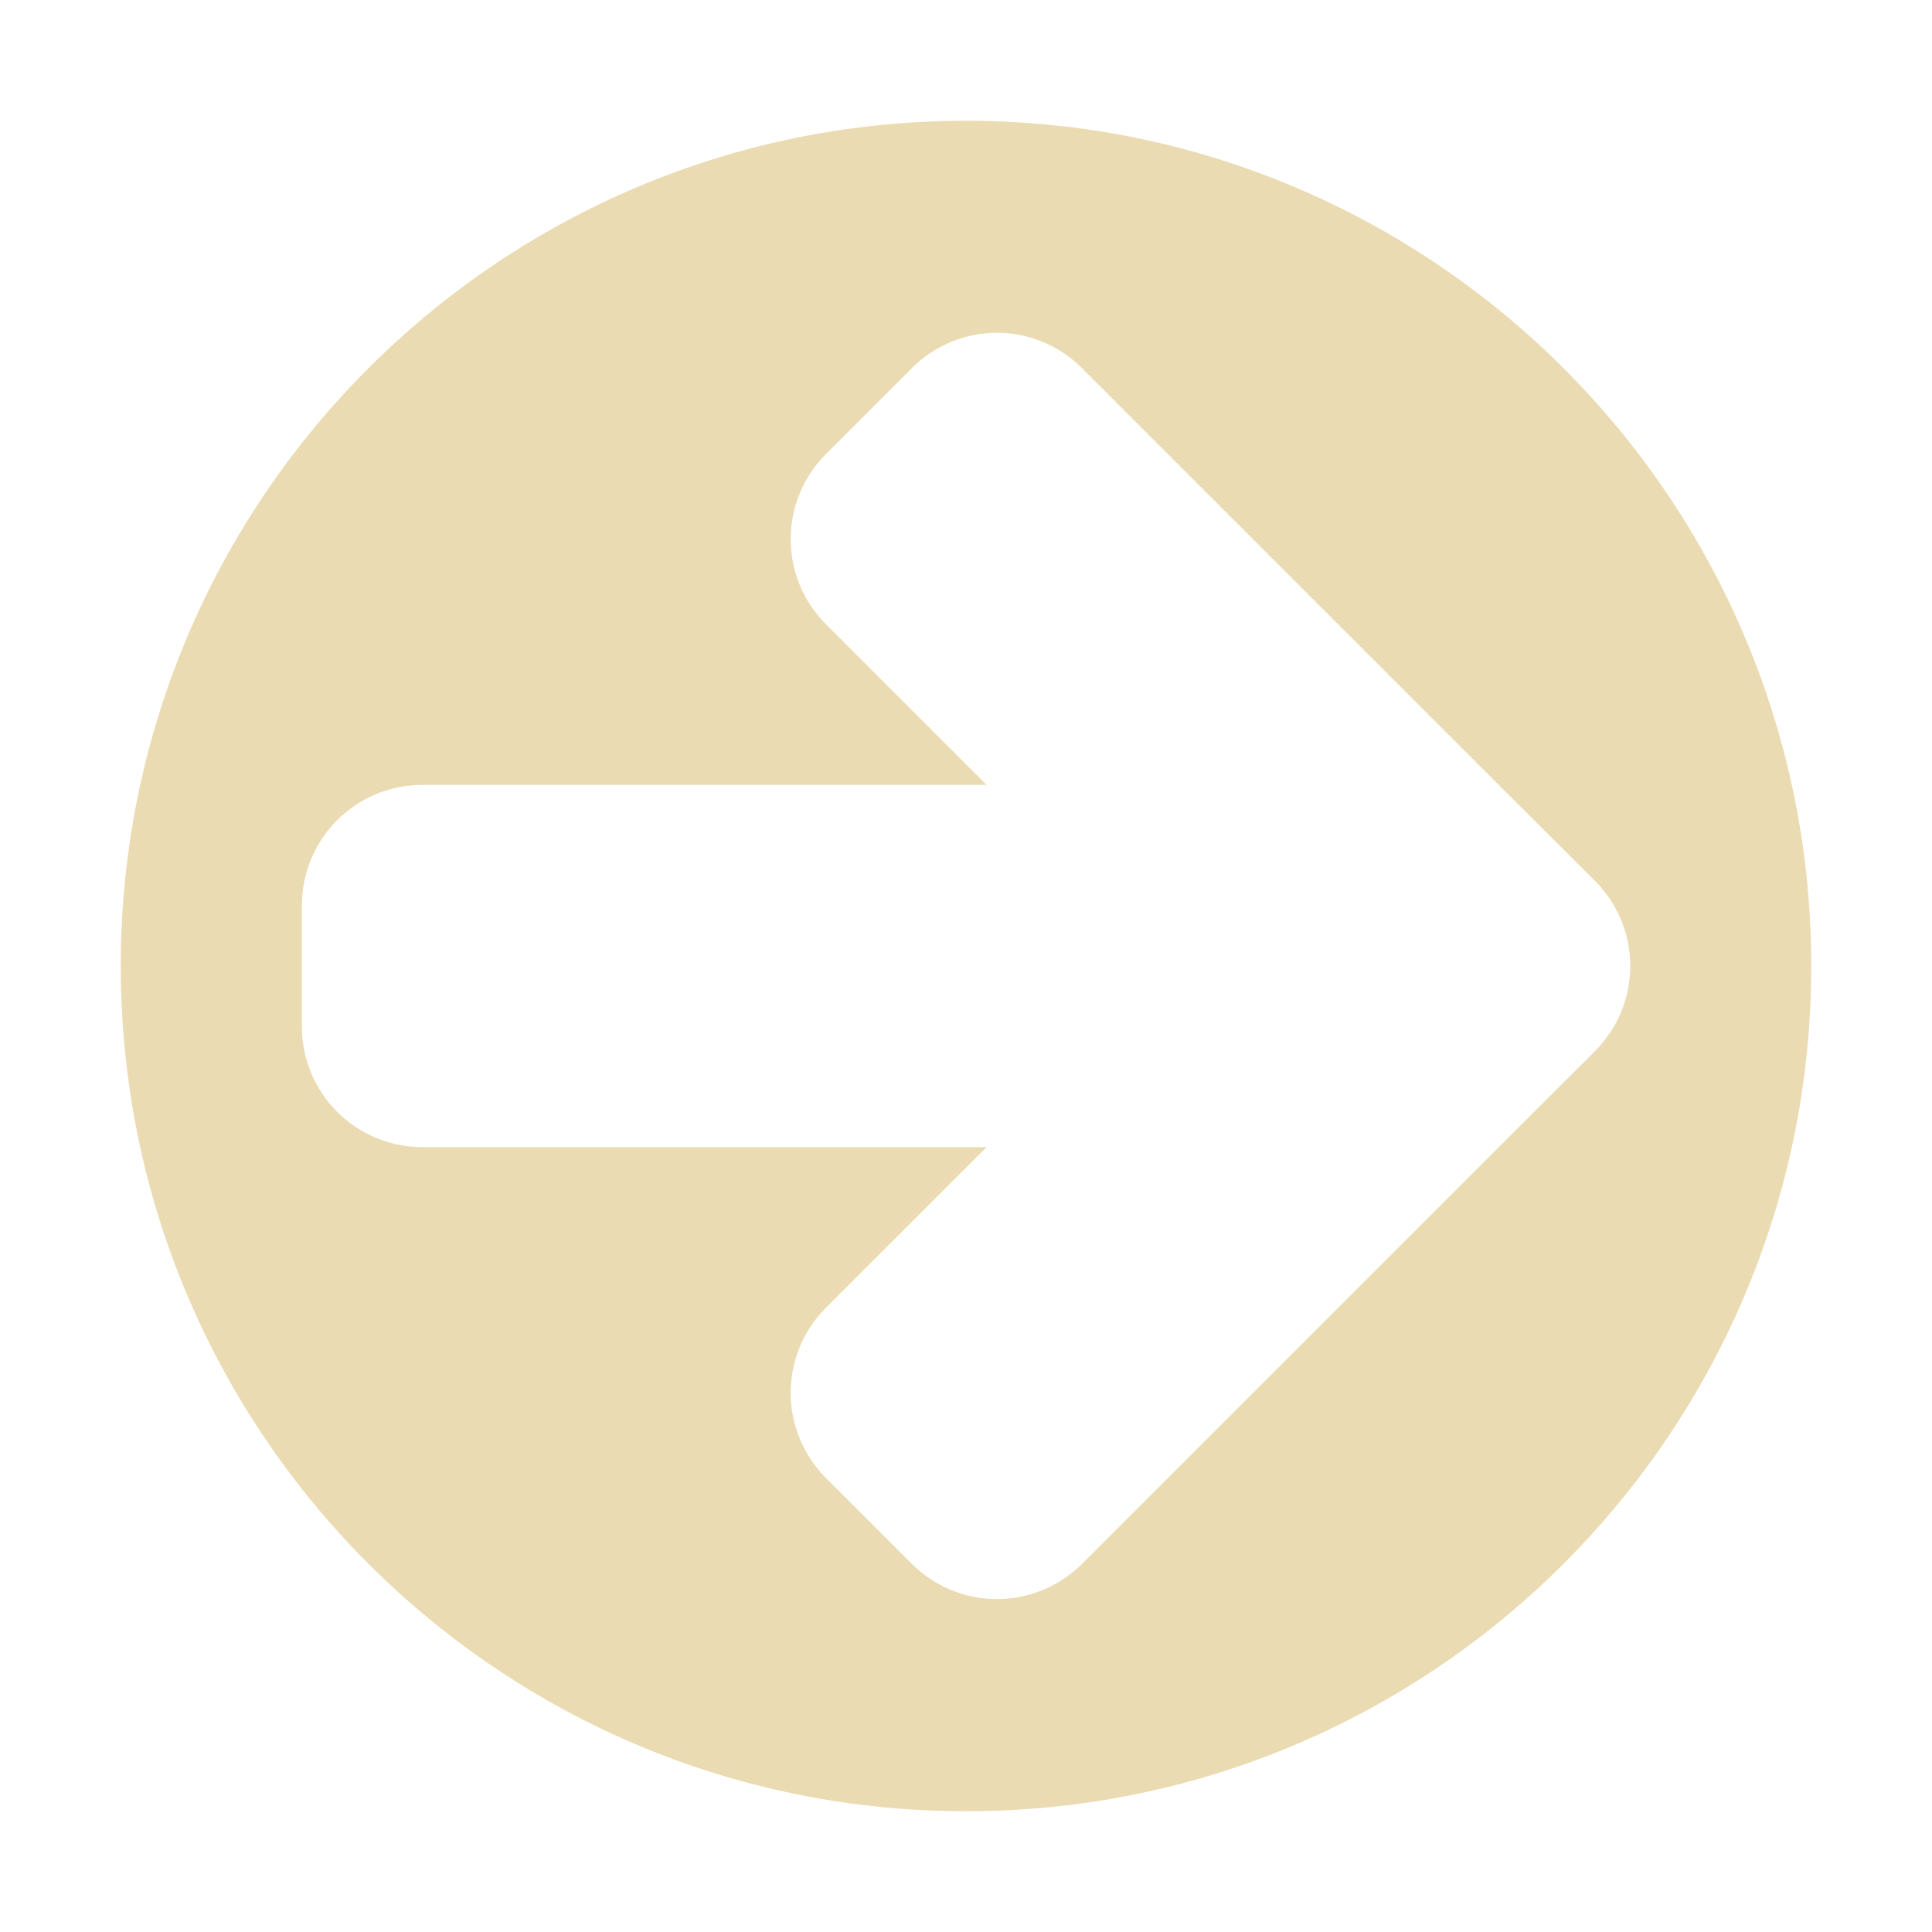 <svg width="16" height="16" version="1.1" viewBox="0 0 16 16" xmlns="http://www.w3.org/2000/svg">
  <defs>
    <style id="current-color-scheme" type="text/css">.ColorScheme-Text { color:#ebdbb2; } .ColorScheme-Highlight { color:#458588; }</style>
  </defs>
  <path class="ColorScheme-Text" d="m8 1c-3.866 0-7 3.134-7 7-1e-7 3.866 3.134 7 7 7 3.866 0 7-3.134 7-7 0-3.866-3.134-7-7-7zm0.256 1.756c0.256 0 0.511 0.099 0.707 0.295l3.533 3.533 0.711 0.709c0.392 0.392 0.392 1.022 0 1.414l-0.711 0.709-3.533 3.533c-0.392 0.392-1.022 0.392-1.414 0l-0.707-0.707c-0.392-0.392-0.392-1.022 0-1.414l1.328-1.328h-4.67c-0.554 0-1-0.446-1-1v-1c0-0.554 0.446-1 1-1h4.67l-1.328-1.328c-0.392-0.392-0.392-1.022 0-1.414l0.707-0.707c0.196-0.196 0.451-0.295 0.707-0.295z" fill="currentColor"/>
</svg>
